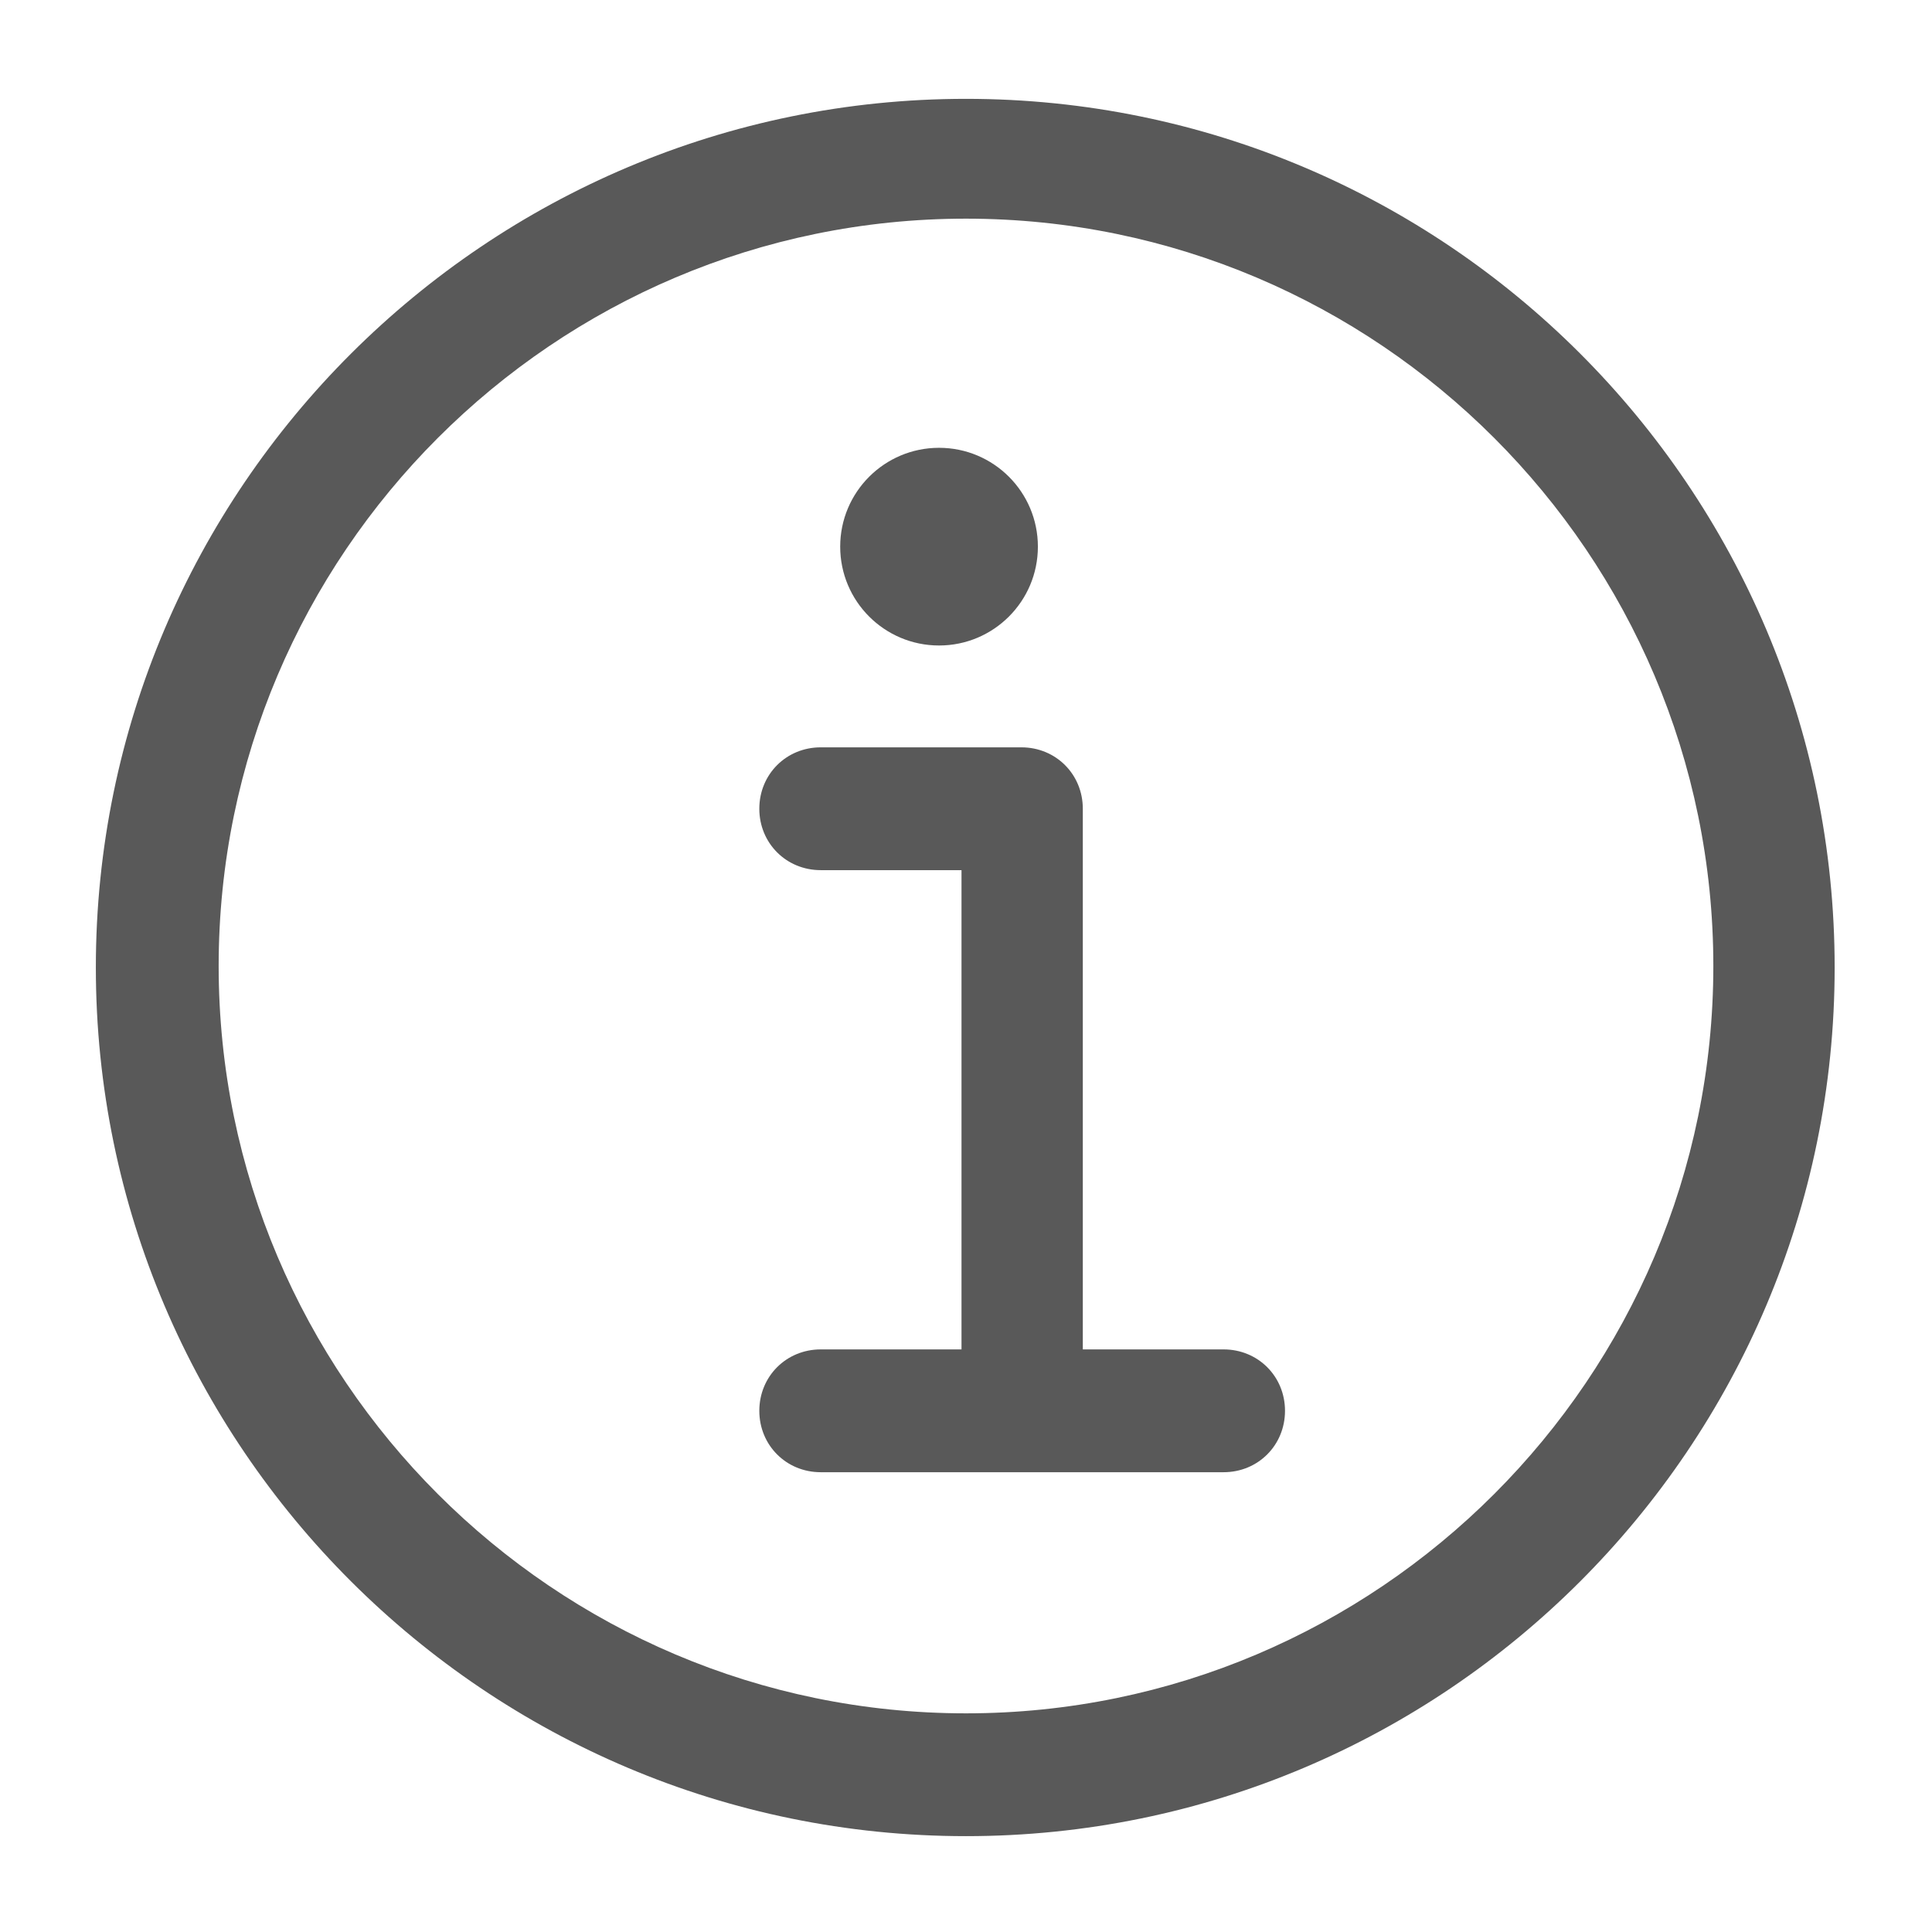<?xml version='1.0' encoding='utf-8'?>
<svg version="1.1" xmlns="http://www.w3.org/2000/svg" viewBox="0 0 129 129" xmlns:xlink="http://www.w3.org/1999/xlink">
  <g>
    <g>
      <path d="m64.5,122.6c32,0 58-26 58-58s-26-58-58-58-58.1,26-58.1,58 26.1,58 58.1,58zm0-108c27.5,5.32907e-15 49.9,22.4 49.9,49.9s-22.4,49.9-49.9,49.9-49.9-22.4-49.9-49.9 22.4-49.9 49.9-49.9z" fill="#595959"/>
      <path d="m54.8,90.1c-2.3,0-4.1,1.8-4.1,4.1s1.8,4.1 4.1,4.1h26.9c2.3,0 4.1-1.8 4.1-4.1s-1.8-4.1-4.1-4.1h-9.4v-36.1c0-2.3-1.8-4.1-4.1-4.1h-13.4c-2.3,0-4.1,1.8-4.1,4.1 0,2.3 1.8,4.1 4.1,4.1h9.4v32h-9.4z" fill="#595959"/>
      <circle cx="62.7" cy="36.5" r="6.6" fill="#595959"/>
    </g>
  </g>
</svg>

